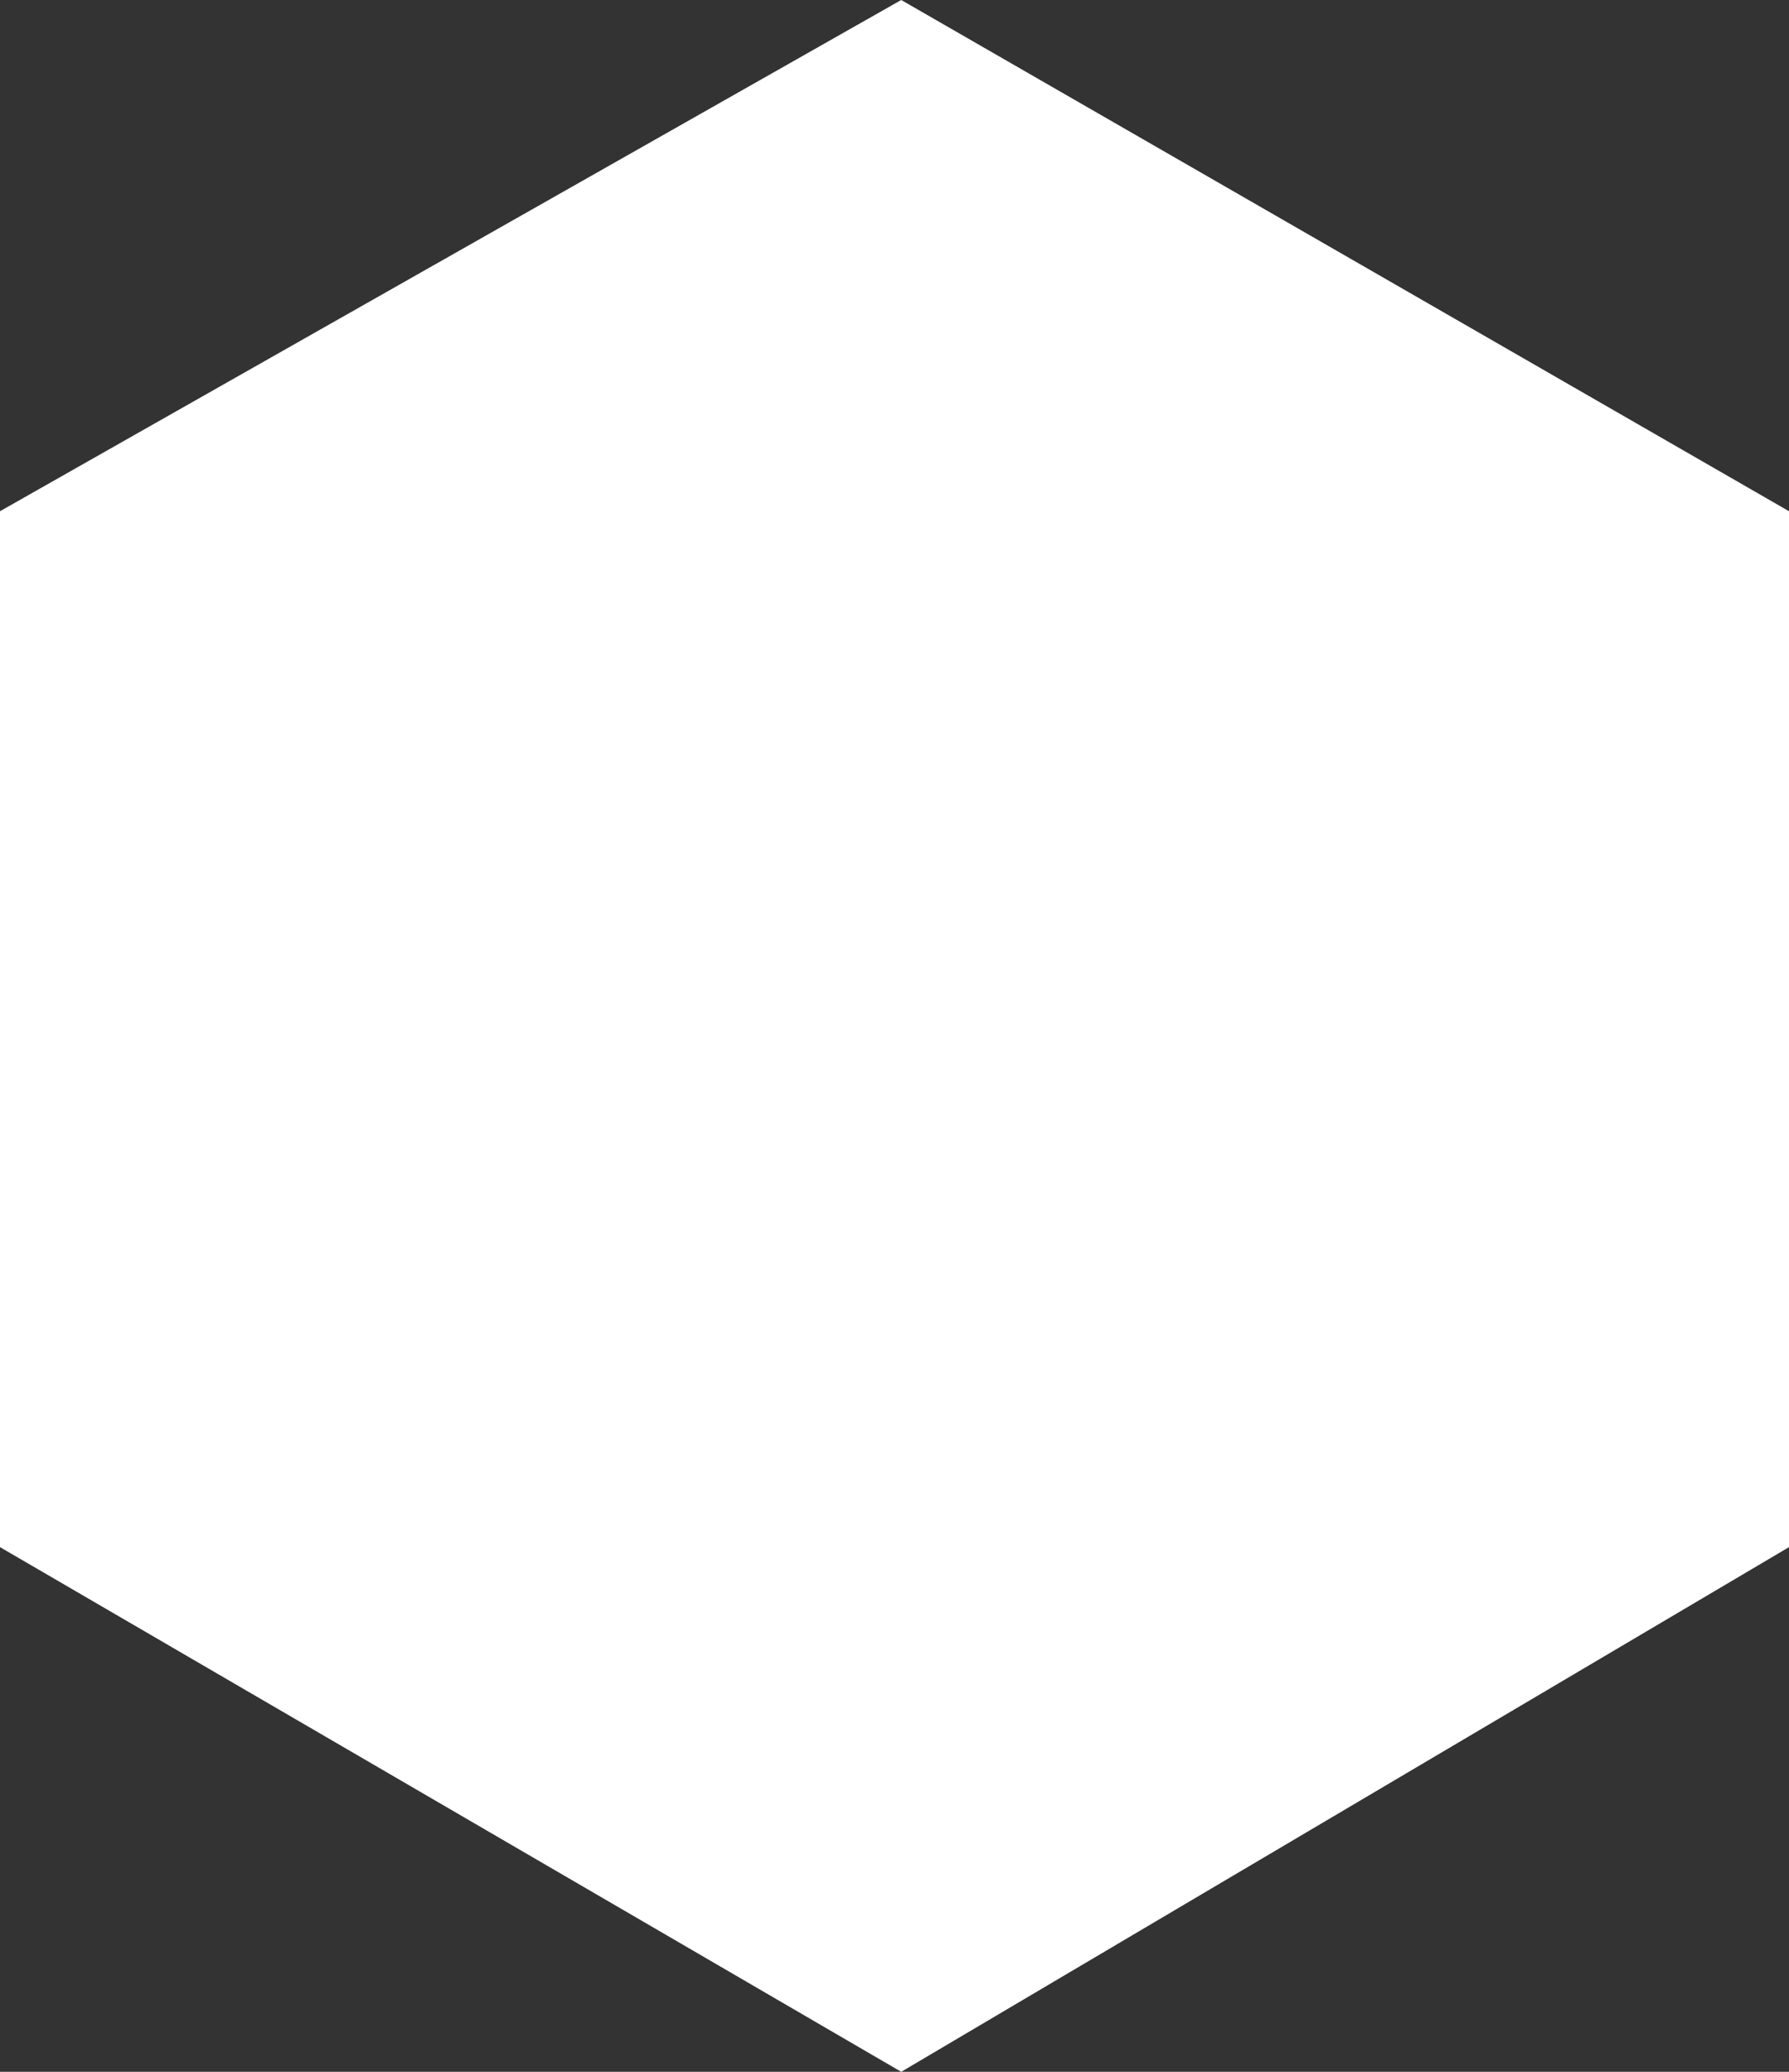 <?xml version="1.0" encoding="utf-8"?>
<!-- Generator: Adobe Illustrator 23.0.0, SVG Export Plug-In . SVG Version: 6.00 Build 0)  -->
<svg version="1.1" id="Ebene_1" xmlns="http://www.w3.org/2000/svg" xmlns:xlink="http://www.w3.org/1999/xlink" x="0px" y="0px"
	 viewBox="0 0 13.3 15.4" style="enable-background:new 0 0 13.3 15.4;" xml:space="preserve">
<rect x="0" y="0" width="13.3" height="15.4" fill="#333333" stroke="none"/>
<style type="text/css">
	.st0{fill:#FFFFFF;}
</style>
<polygon class="st0" points="13.3,11.5 13.3,3.8 6.7,0 0,3.8 0,11.5 6.7,15.4 "/>
</svg>
